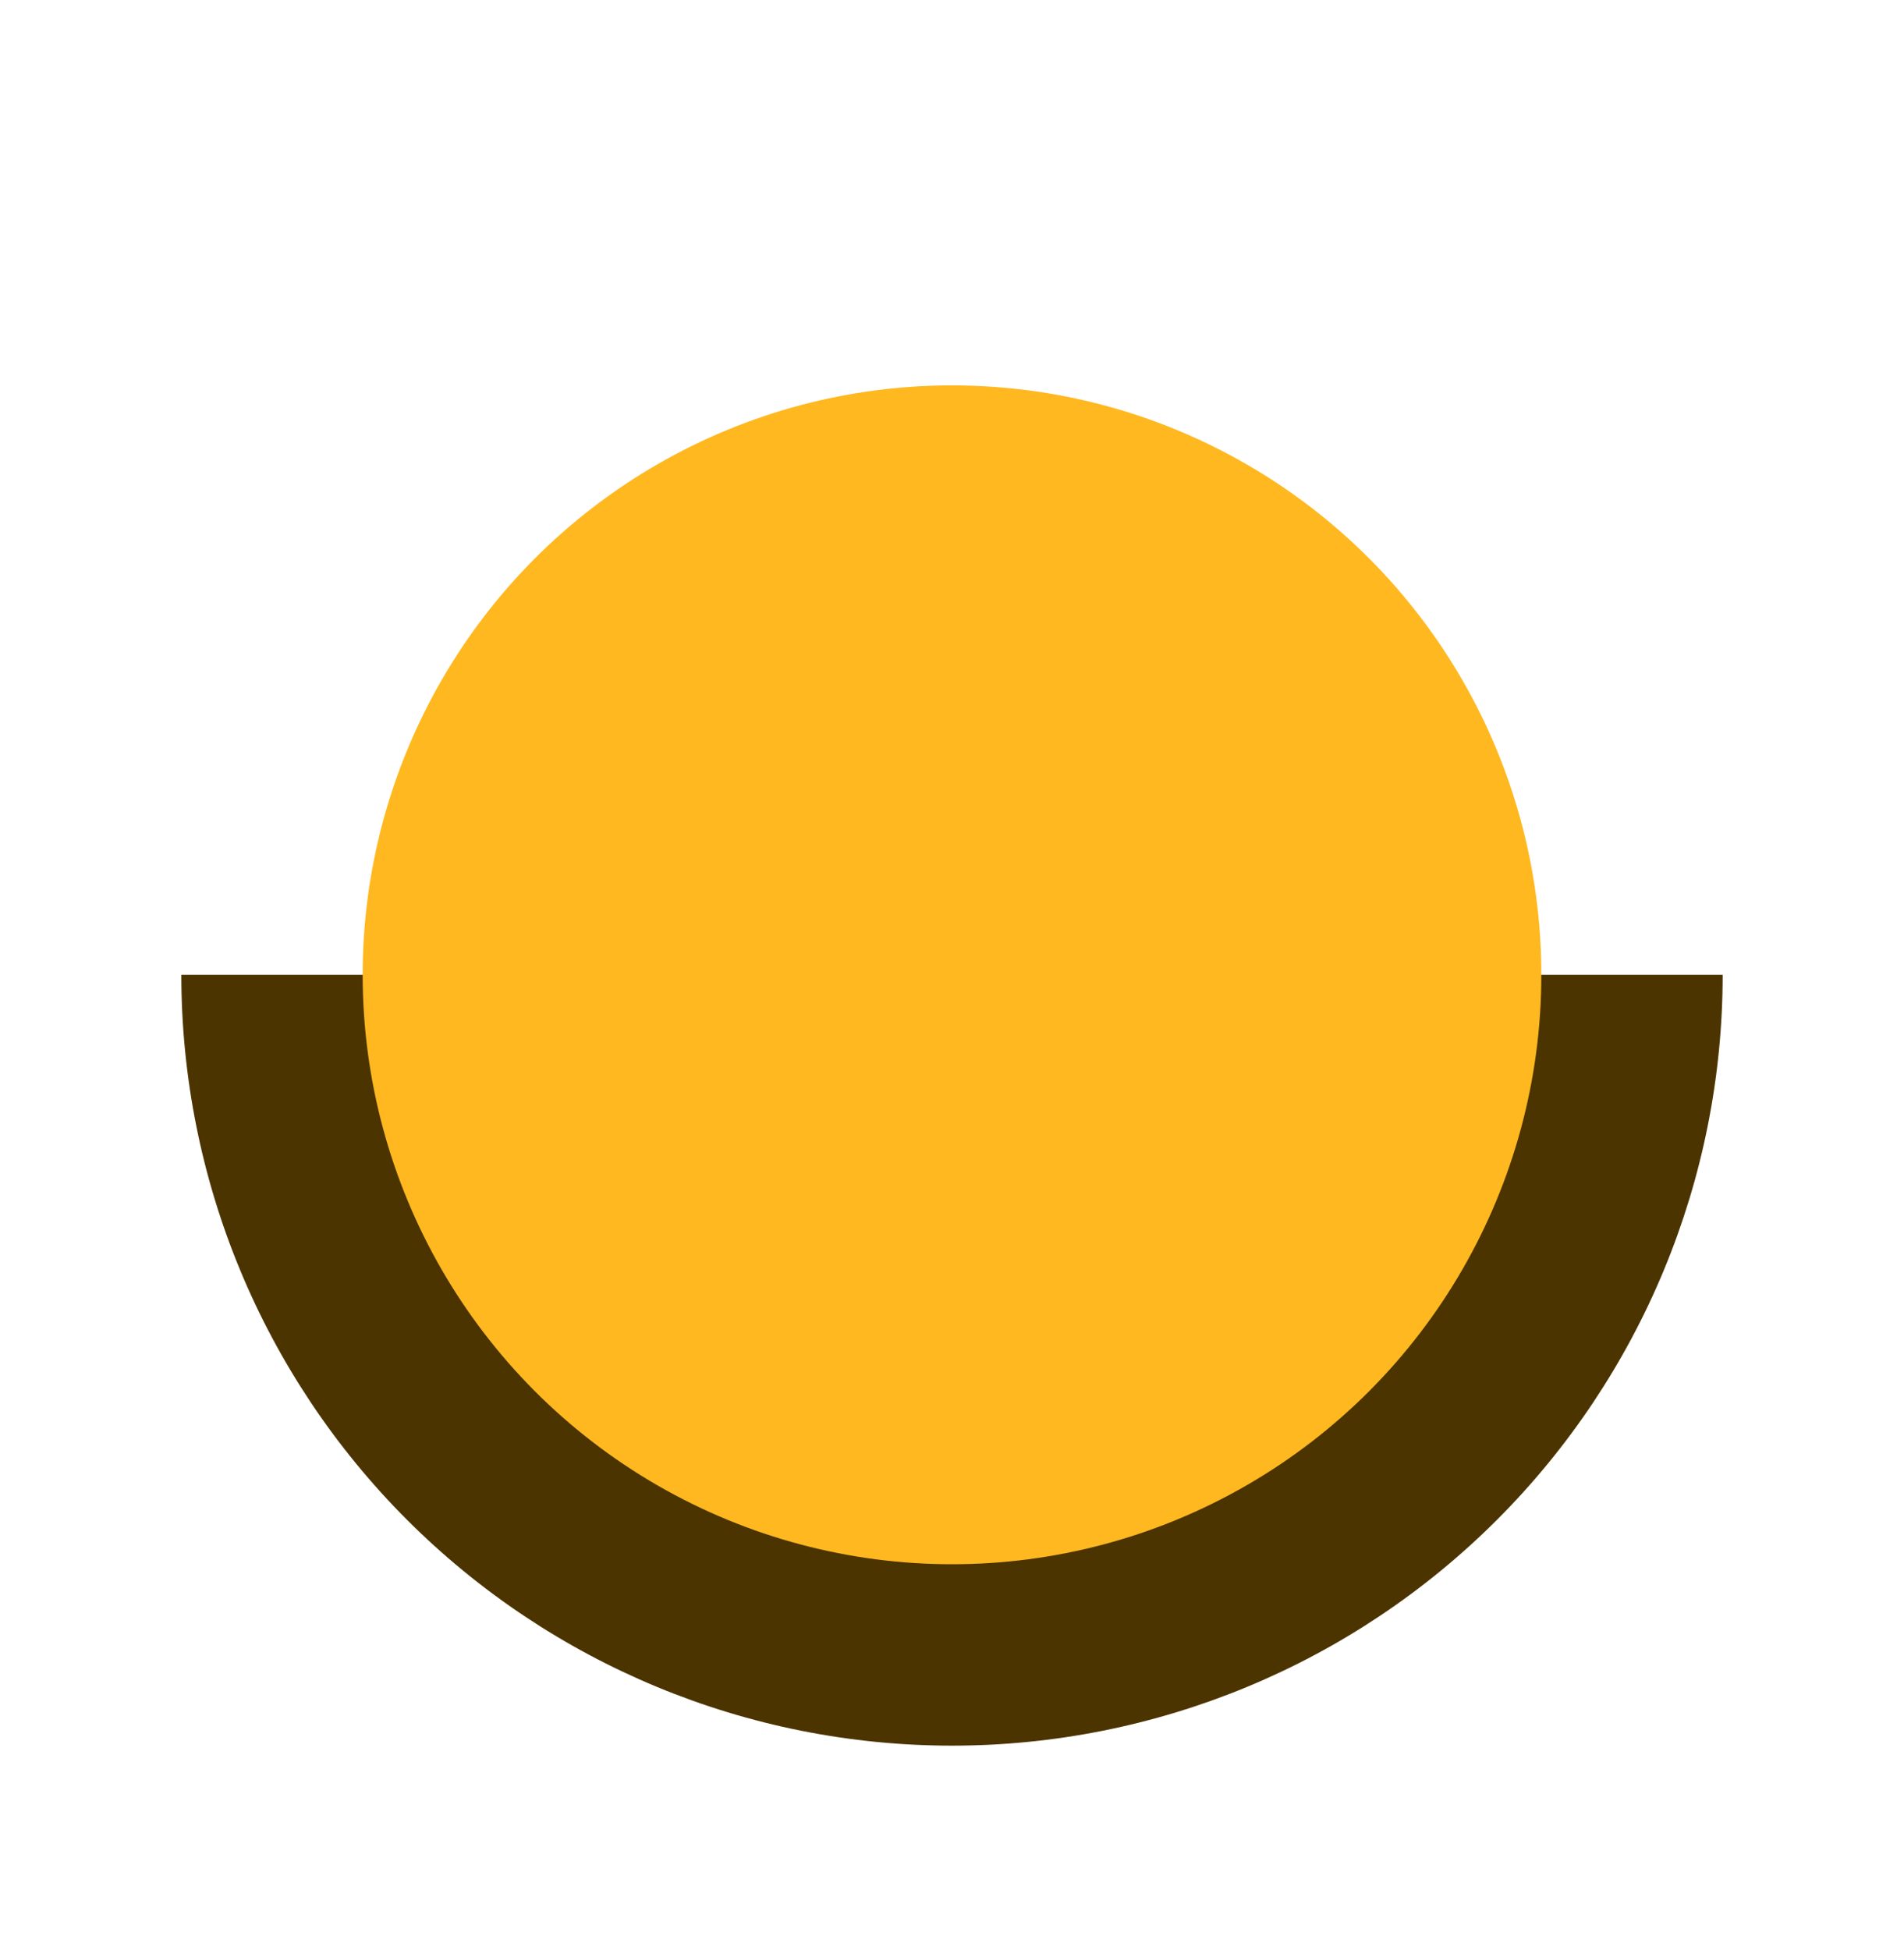 <svg width="42" height="43" viewBox="0 0 42 43" fill="none" xmlns="http://www.w3.org/2000/svg">
<path d="M4 21.5C4 26.009 5.791 30.333 8.979 33.521C12.167 36.709 16.491 38.501 21 38.501C25.509 38.501 29.833 36.709 33.021 33.521C36.209 30.333 38 26.009 38 21.5L21 21.5L4 21.5Z" fill="#4C3400"/>
<circle cx="21" cy="21.5" r="13" fill="#FFB820"/>
</svg>
